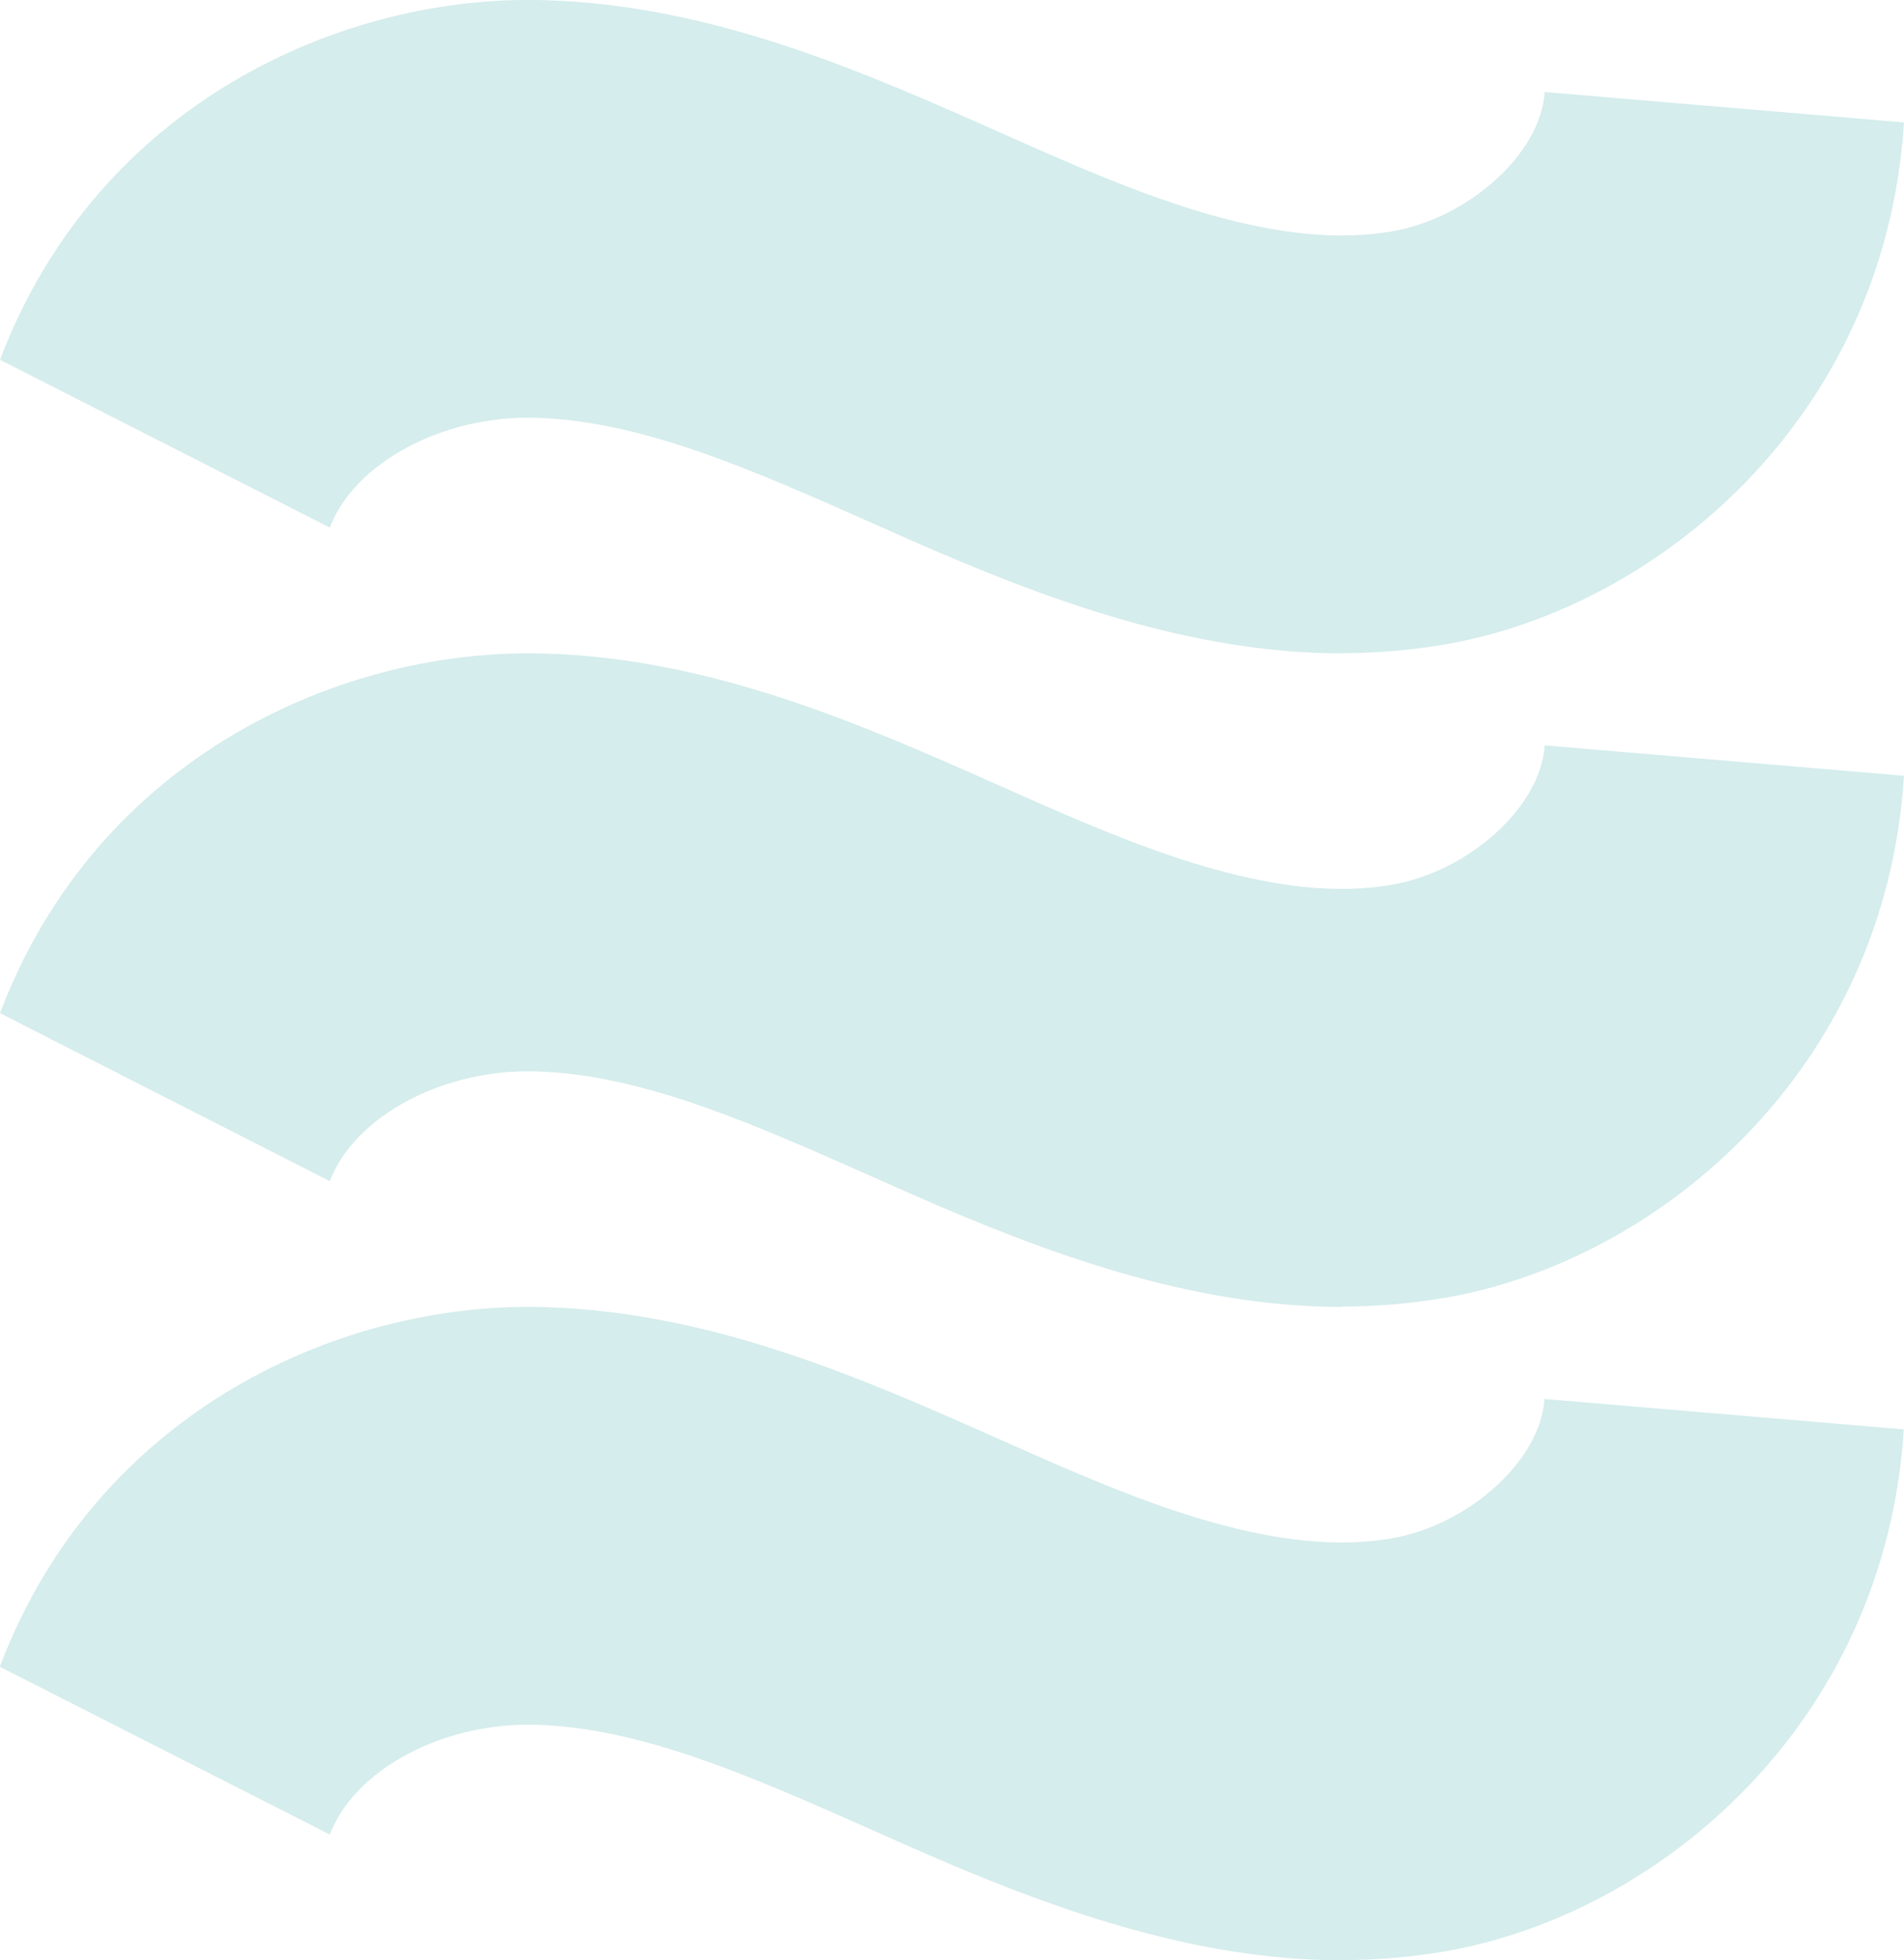 <svg xmlns="http://www.w3.org/2000/svg" id="Calque_1" viewBox="0 0 90.24 92.89"><defs><style>      .cls-1 {        fill: #d5edec;      }    </style></defs><path class="cls-1" d="M63.61,30.96c-7.12,0-13.96-2.51-20.37-5.33l-1.94-.86c-5.59-2.48-10.87-4.83-15.88-4.97-4.4-.14-8.61,2.11-9.79,5.2L0,17.05C4.6,4.9,16.26-.3,25.86.01c7.95.23,15.18,3.44,21.56,6.28l1.88.83c5.3,2.33,11.39,4.74,16.64,3.85,3.69-.63,7.09-3.71,7.27-6.61l17.03,1.44c-.88,13.97-11.65,23.03-21.83,24.75-1.61.27-3.21.4-4.8.4Z"></path><path class="cls-1" d="M63.61,61.93c-7.12,0-13.96-2.51-20.37-5.33l-1.94-.86c-5.59-2.48-10.87-4.83-15.88-4.97-4.4-.14-8.61,2.11-9.79,5.2L0,48.01c4.6-12.16,16.26-17.35,25.86-17.04,7.95.23,15.18,3.44,21.56,6.28l1.88.83c5.3,2.33,11.39,4.74,16.64,3.85,3.69-.63,7.09-3.71,7.27-6.61l17.03,1.44c-.88,13.97-11.65,23.03-21.83,24.75-1.61.27-3.21.4-4.8.4Z"></path><path class="cls-1" d="M63.61,92.89c-7.12,0-13.96-2.51-20.37-5.33l-1.94-.86c-5.59-2.48-10.87-4.83-15.88-4.97-4.4-.14-8.61,2.11-9.79,5.2l-15.64-7.95c4.6-12.16,16.26-17.35,25.86-17.04,7.95.23,15.18,3.44,21.56,6.28l1.88.83c5.3,2.33,11.39,4.74,16.64,3.85,3.69-.63,7.09-3.71,7.27-6.61l17.03,1.44c-.88,13.97-11.65,23.03-21.83,24.75-1.61.27-3.21.4-4.8.4Z"></path></svg>